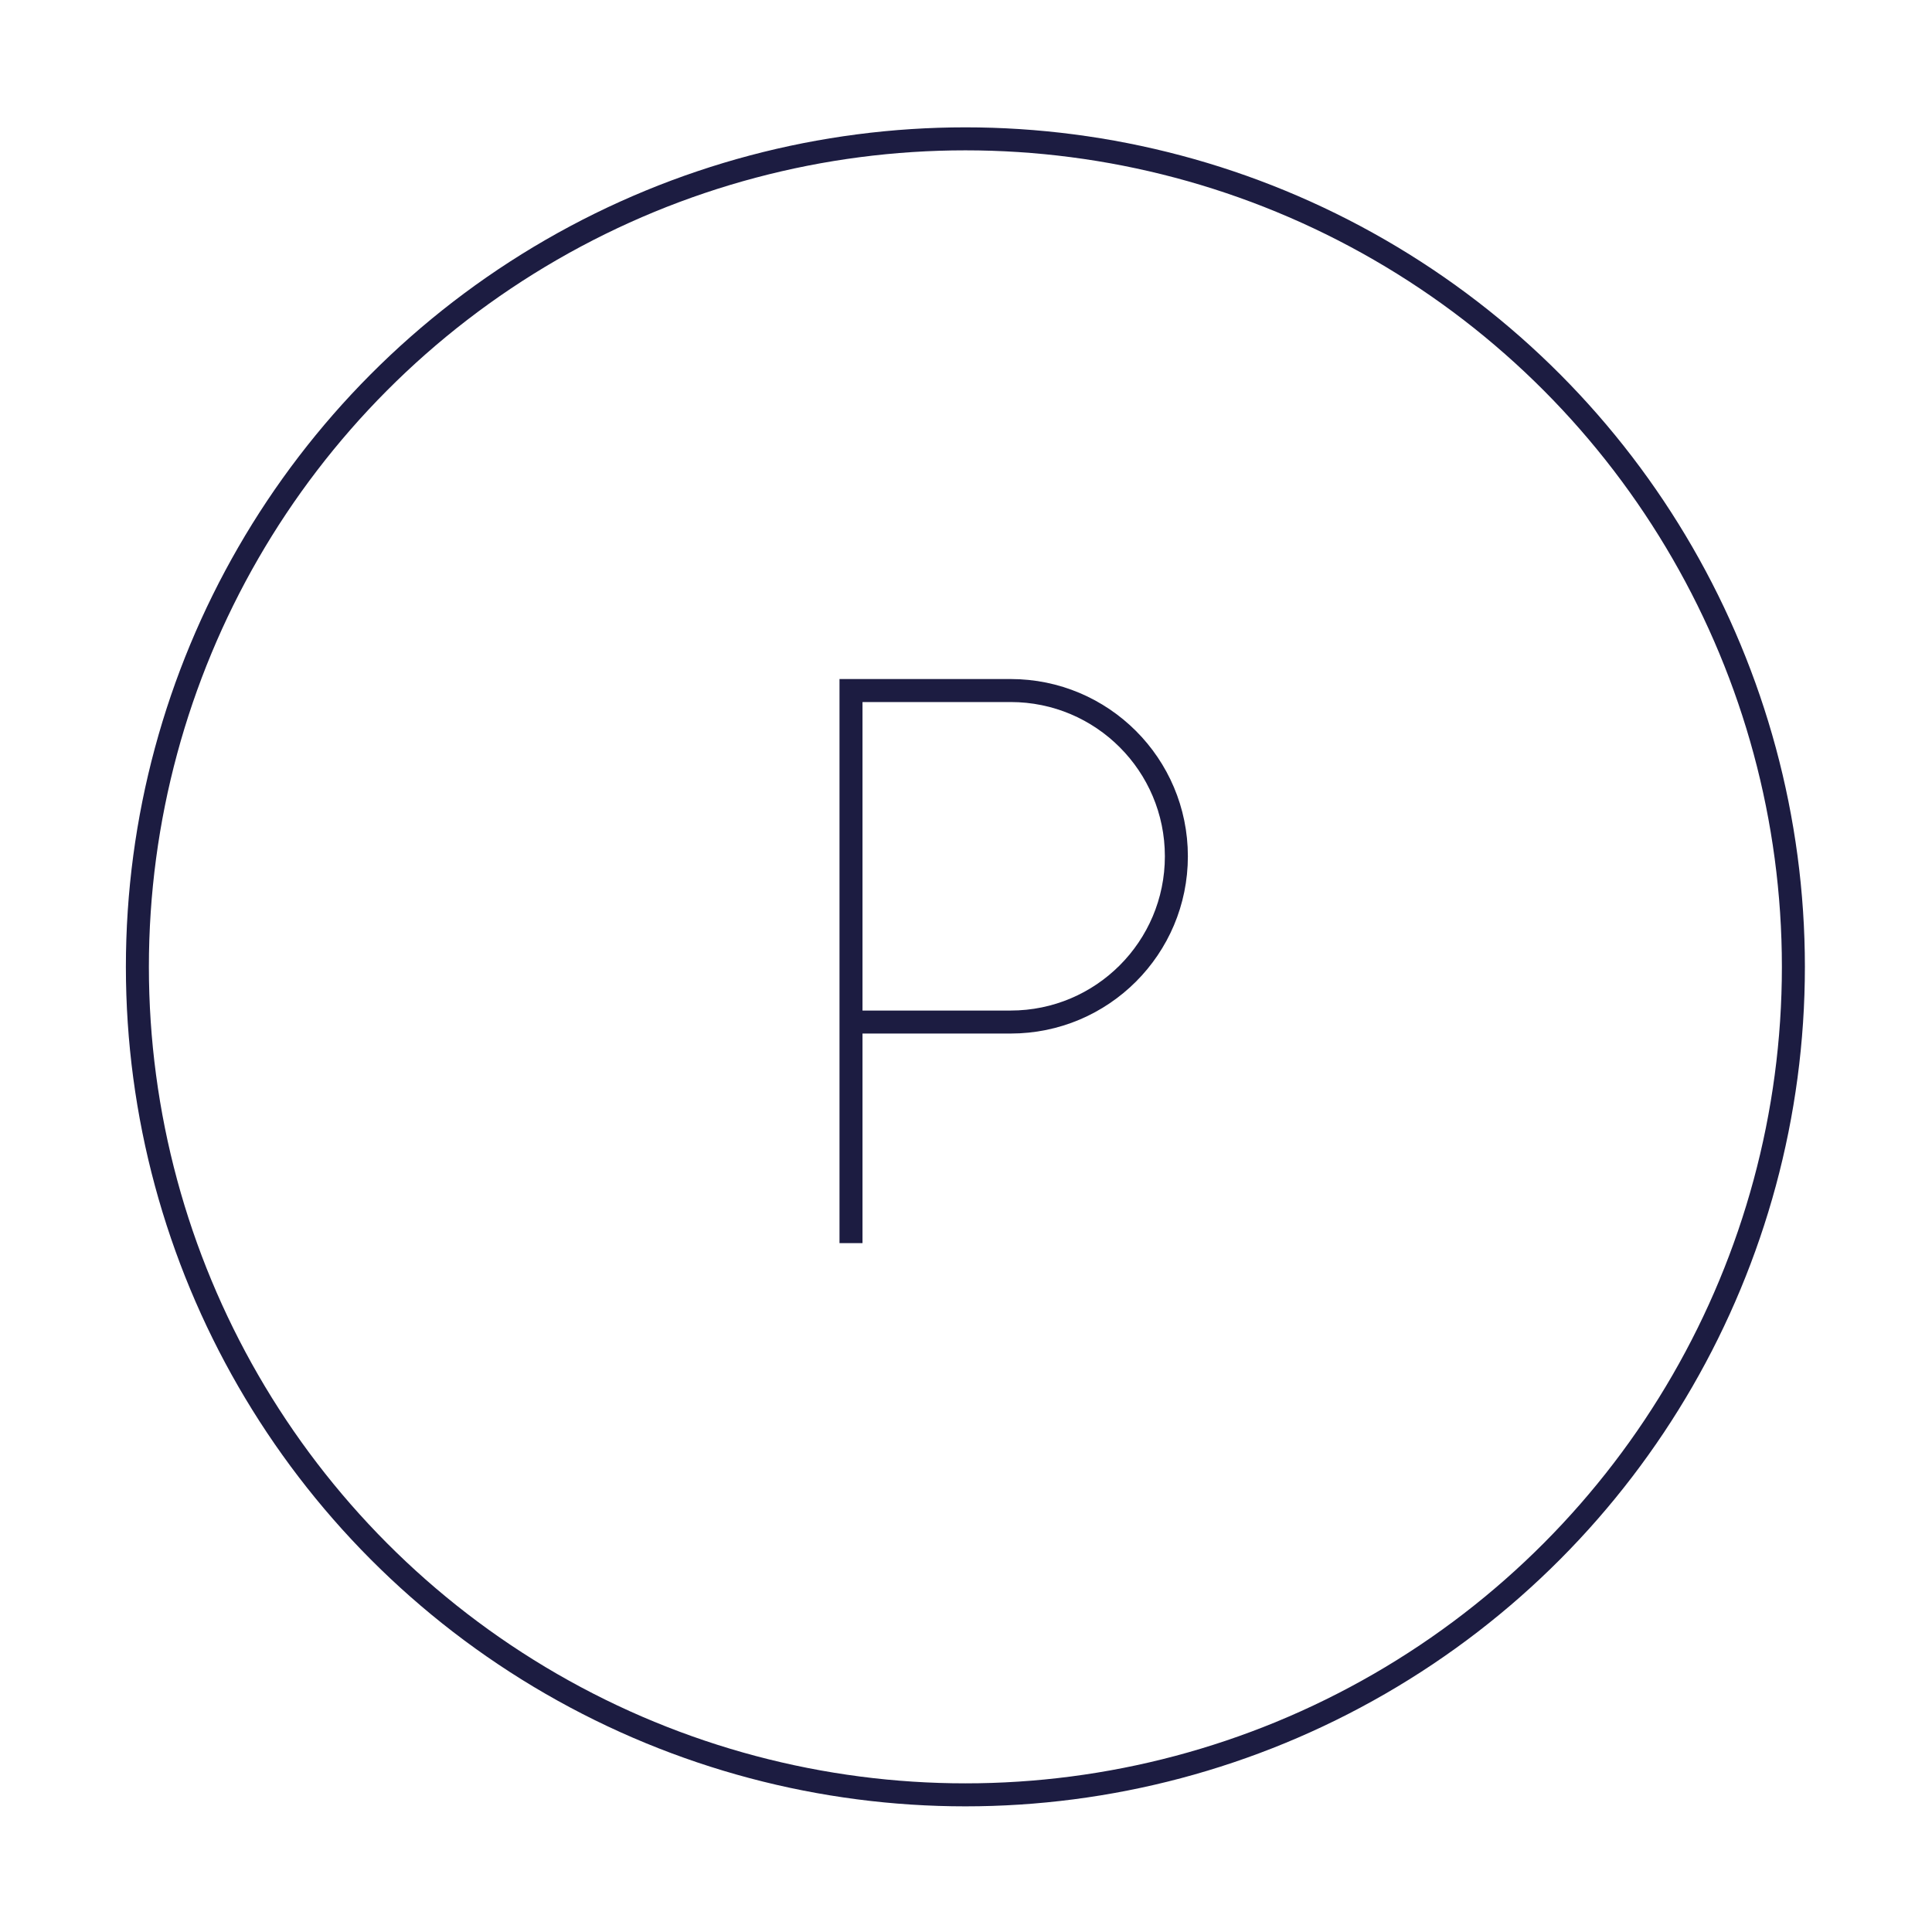 <svg xmlns="http://www.w3.org/2000/svg" id="Layer_1" data-name="Layer 1" viewBox="0 0 252 252"><defs><style>.cls-1{fill:none;stroke:#1c1c41;stroke-miterlimit:10;stroke-width:3px}</style></defs><circle class="cls-1" cx="125.92" cy="126.11" r="108"/><path class="cls-1" d="M111 162.15V90.07h20.82c11.94 0 21.62 9.68 21.62 21.62 0 11.94-9.68 21.62-21.62 21.62H111"/></svg>
